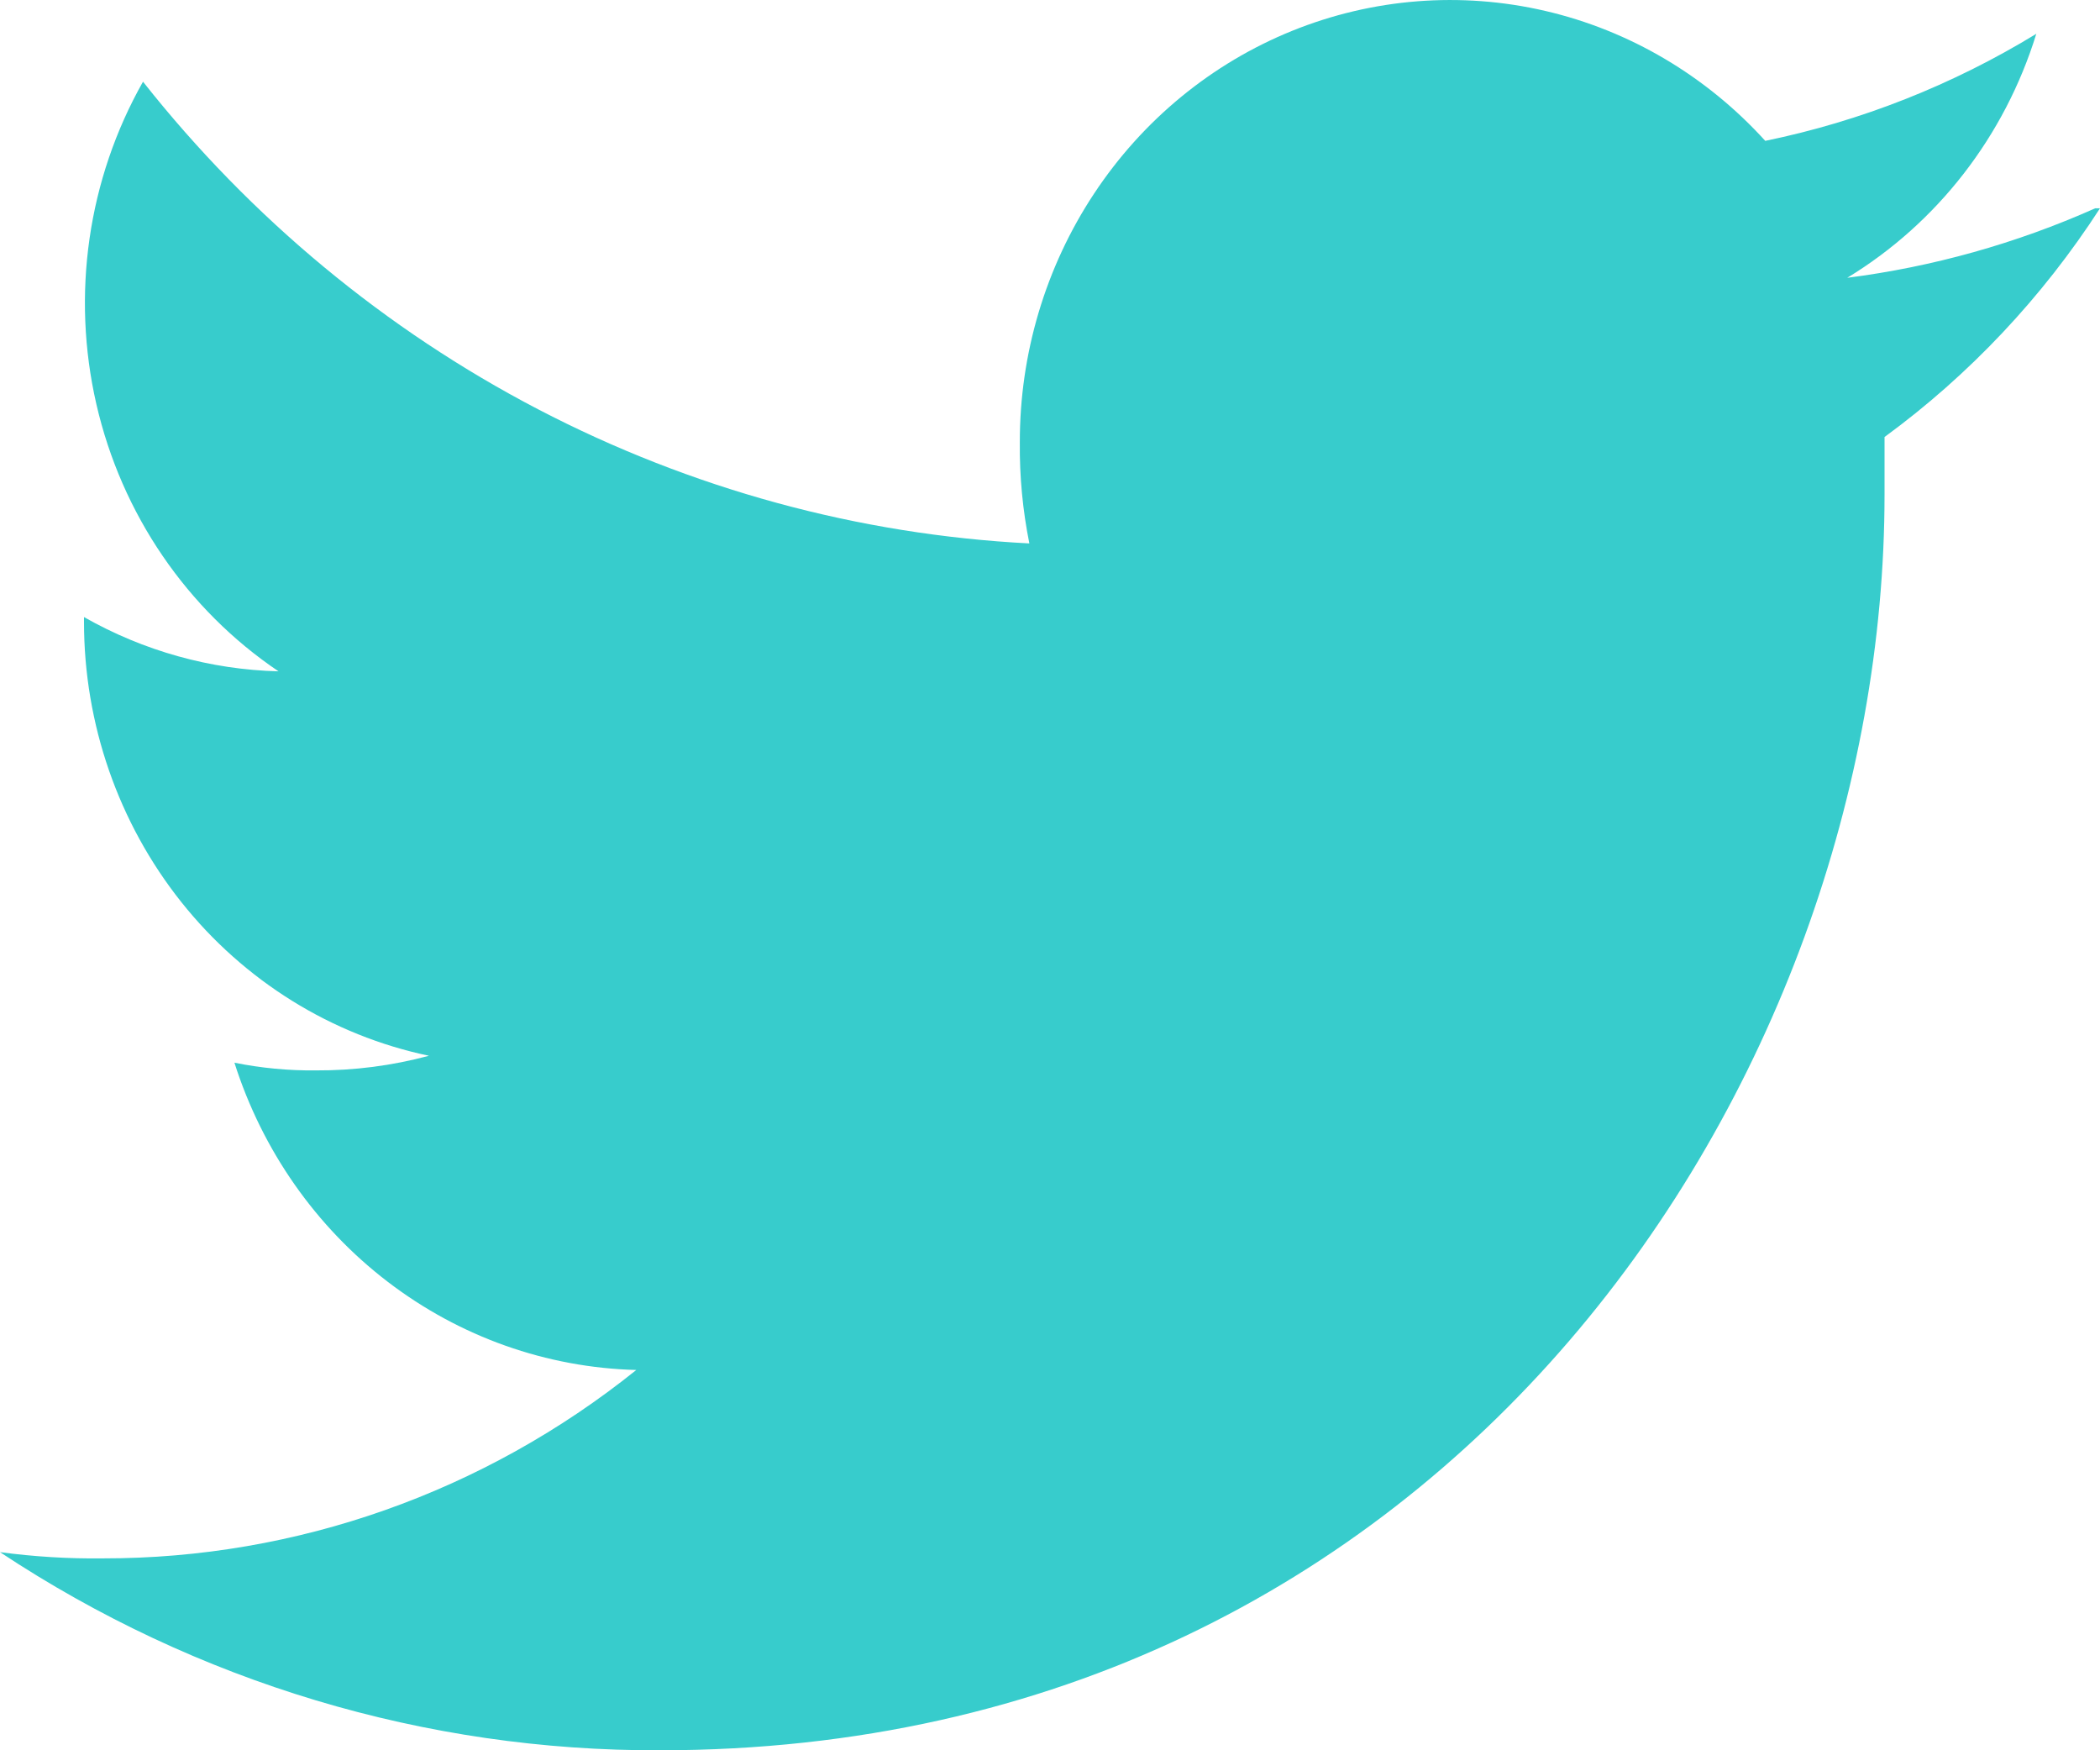 <svg width="30" height="25" viewBox="0 0 30 25" fill="none" xmlns="http://www.w3.org/2000/svg">
<path d="M29.932 2.975C28.803 3.478 27.61 3.812 26.389 3.968C27.676 3.186 28.638 1.946 29.09 0.483C27.893 1.214 26.584 1.731 25.218 2.012C24.376 1.084 23.281 0.436 22.075 0.156C20.87 -0.124 19.61 -0.025 18.46 0.44C17.311 0.905 16.324 1.715 15.63 2.765C14.936 3.814 14.566 5.054 14.569 6.322C14.564 6.805 14.61 7.288 14.705 7.762C12.261 7.636 9.871 6.983 7.689 5.847C5.508 4.711 3.584 3.117 2.043 1.167C1.255 2.559 1.017 4.208 1.377 5.774C1.737 7.34 2.668 8.705 3.979 9.589C3.005 9.564 2.052 9.298 1.2 8.814V8.884C1.2 10.341 1.691 11.753 2.588 12.882C3.486 14.011 4.736 14.788 6.128 15.08C5.6 15.222 5.057 15.292 4.511 15.289C4.121 15.293 3.732 15.256 3.349 15.179C3.747 16.43 4.512 17.523 5.54 18.309C6.568 19.095 7.808 19.535 9.09 19.568C6.915 21.314 4.233 22.262 1.471 22.259C0.98 22.265 0.488 22.235 0 22.17C2.809 24.03 6.085 25.013 9.429 25C20.736 25 26.922 15.388 26.922 7.066C26.922 6.778 26.922 6.51 26.922 6.242C28.134 5.355 29.177 4.248 30 2.975H29.932Z" fill="#37CCCC"/>
</svg>

